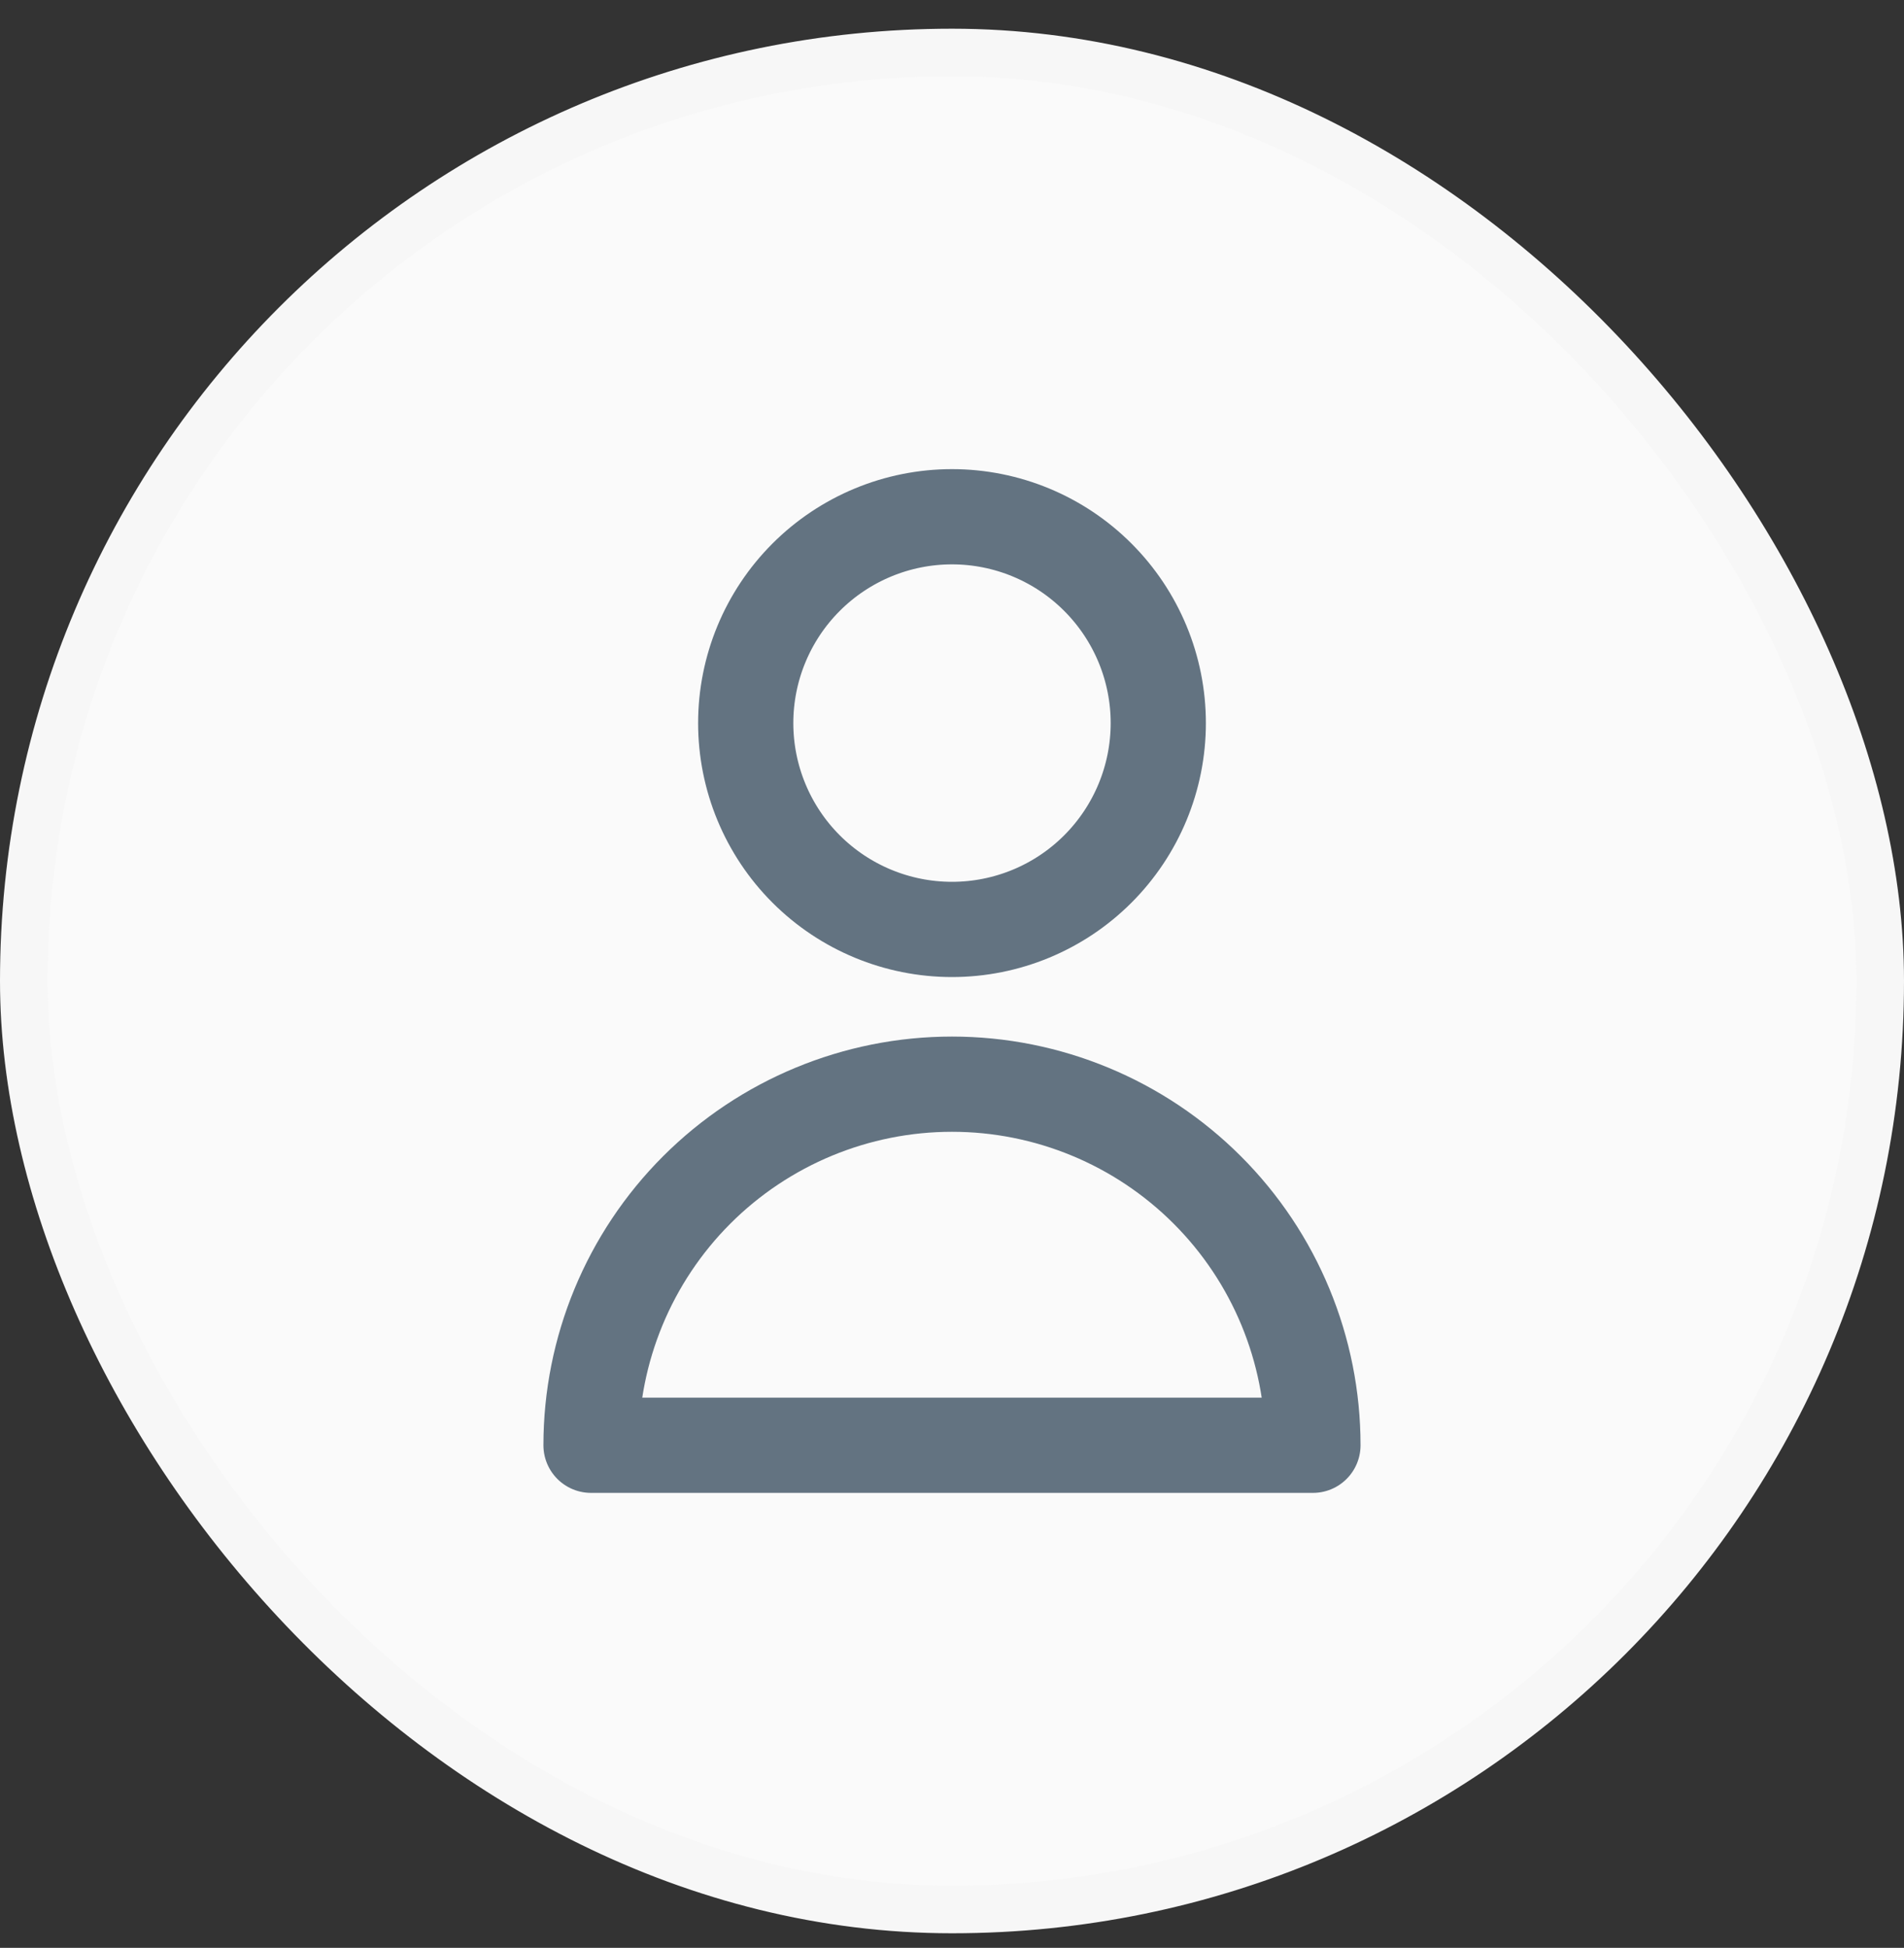 <svg width="44" height="45" viewBox="0 0 44 45" fill="none" xmlns="http://www.w3.org/2000/svg">
<rect x="0" y="0" width="44" height="45" fill="#333333" stroke="none"/>
<rect x="0.55" y="1.213" width="42.9" height="42.9" rx="21.45" fill="#FAFAFA"/>
<rect x="0.55" y="1.213" width="42.9" height="42.9" rx="21.45" stroke="#F7F7F7" stroke-width="1.1"/>
<path d="M25.37 20.076C26.264 19.182 26.767 17.969 26.767 16.705C26.767 15.441 26.264 14.229 25.37 13.335C24.477 12.441 23.264 11.938 22 11.938C20.736 11.938 19.523 12.441 18.629 13.335C17.735 14.229 17.233 15.441 17.233 16.705C17.233 17.969 17.735 19.182 18.629 20.076C19.523 20.97 20.736 21.472 22 21.472C23.264 21.472 24.477 20.97 25.37 20.076Z" stroke="#637381" stroke-width="2.2" stroke-linecap="round" stroke-linejoin="round"/>
<path d="M16.101 27.49C17.666 25.926 19.788 25.047 22 25.047C24.212 25.047 26.334 25.926 27.898 27.49C29.463 29.054 30.341 31.176 30.341 33.389H13.658C13.658 31.176 14.537 29.054 16.101 27.49Z" stroke="#637381" stroke-width="2.2" stroke-linecap="round" stroke-linejoin="round"/>
</svg>
